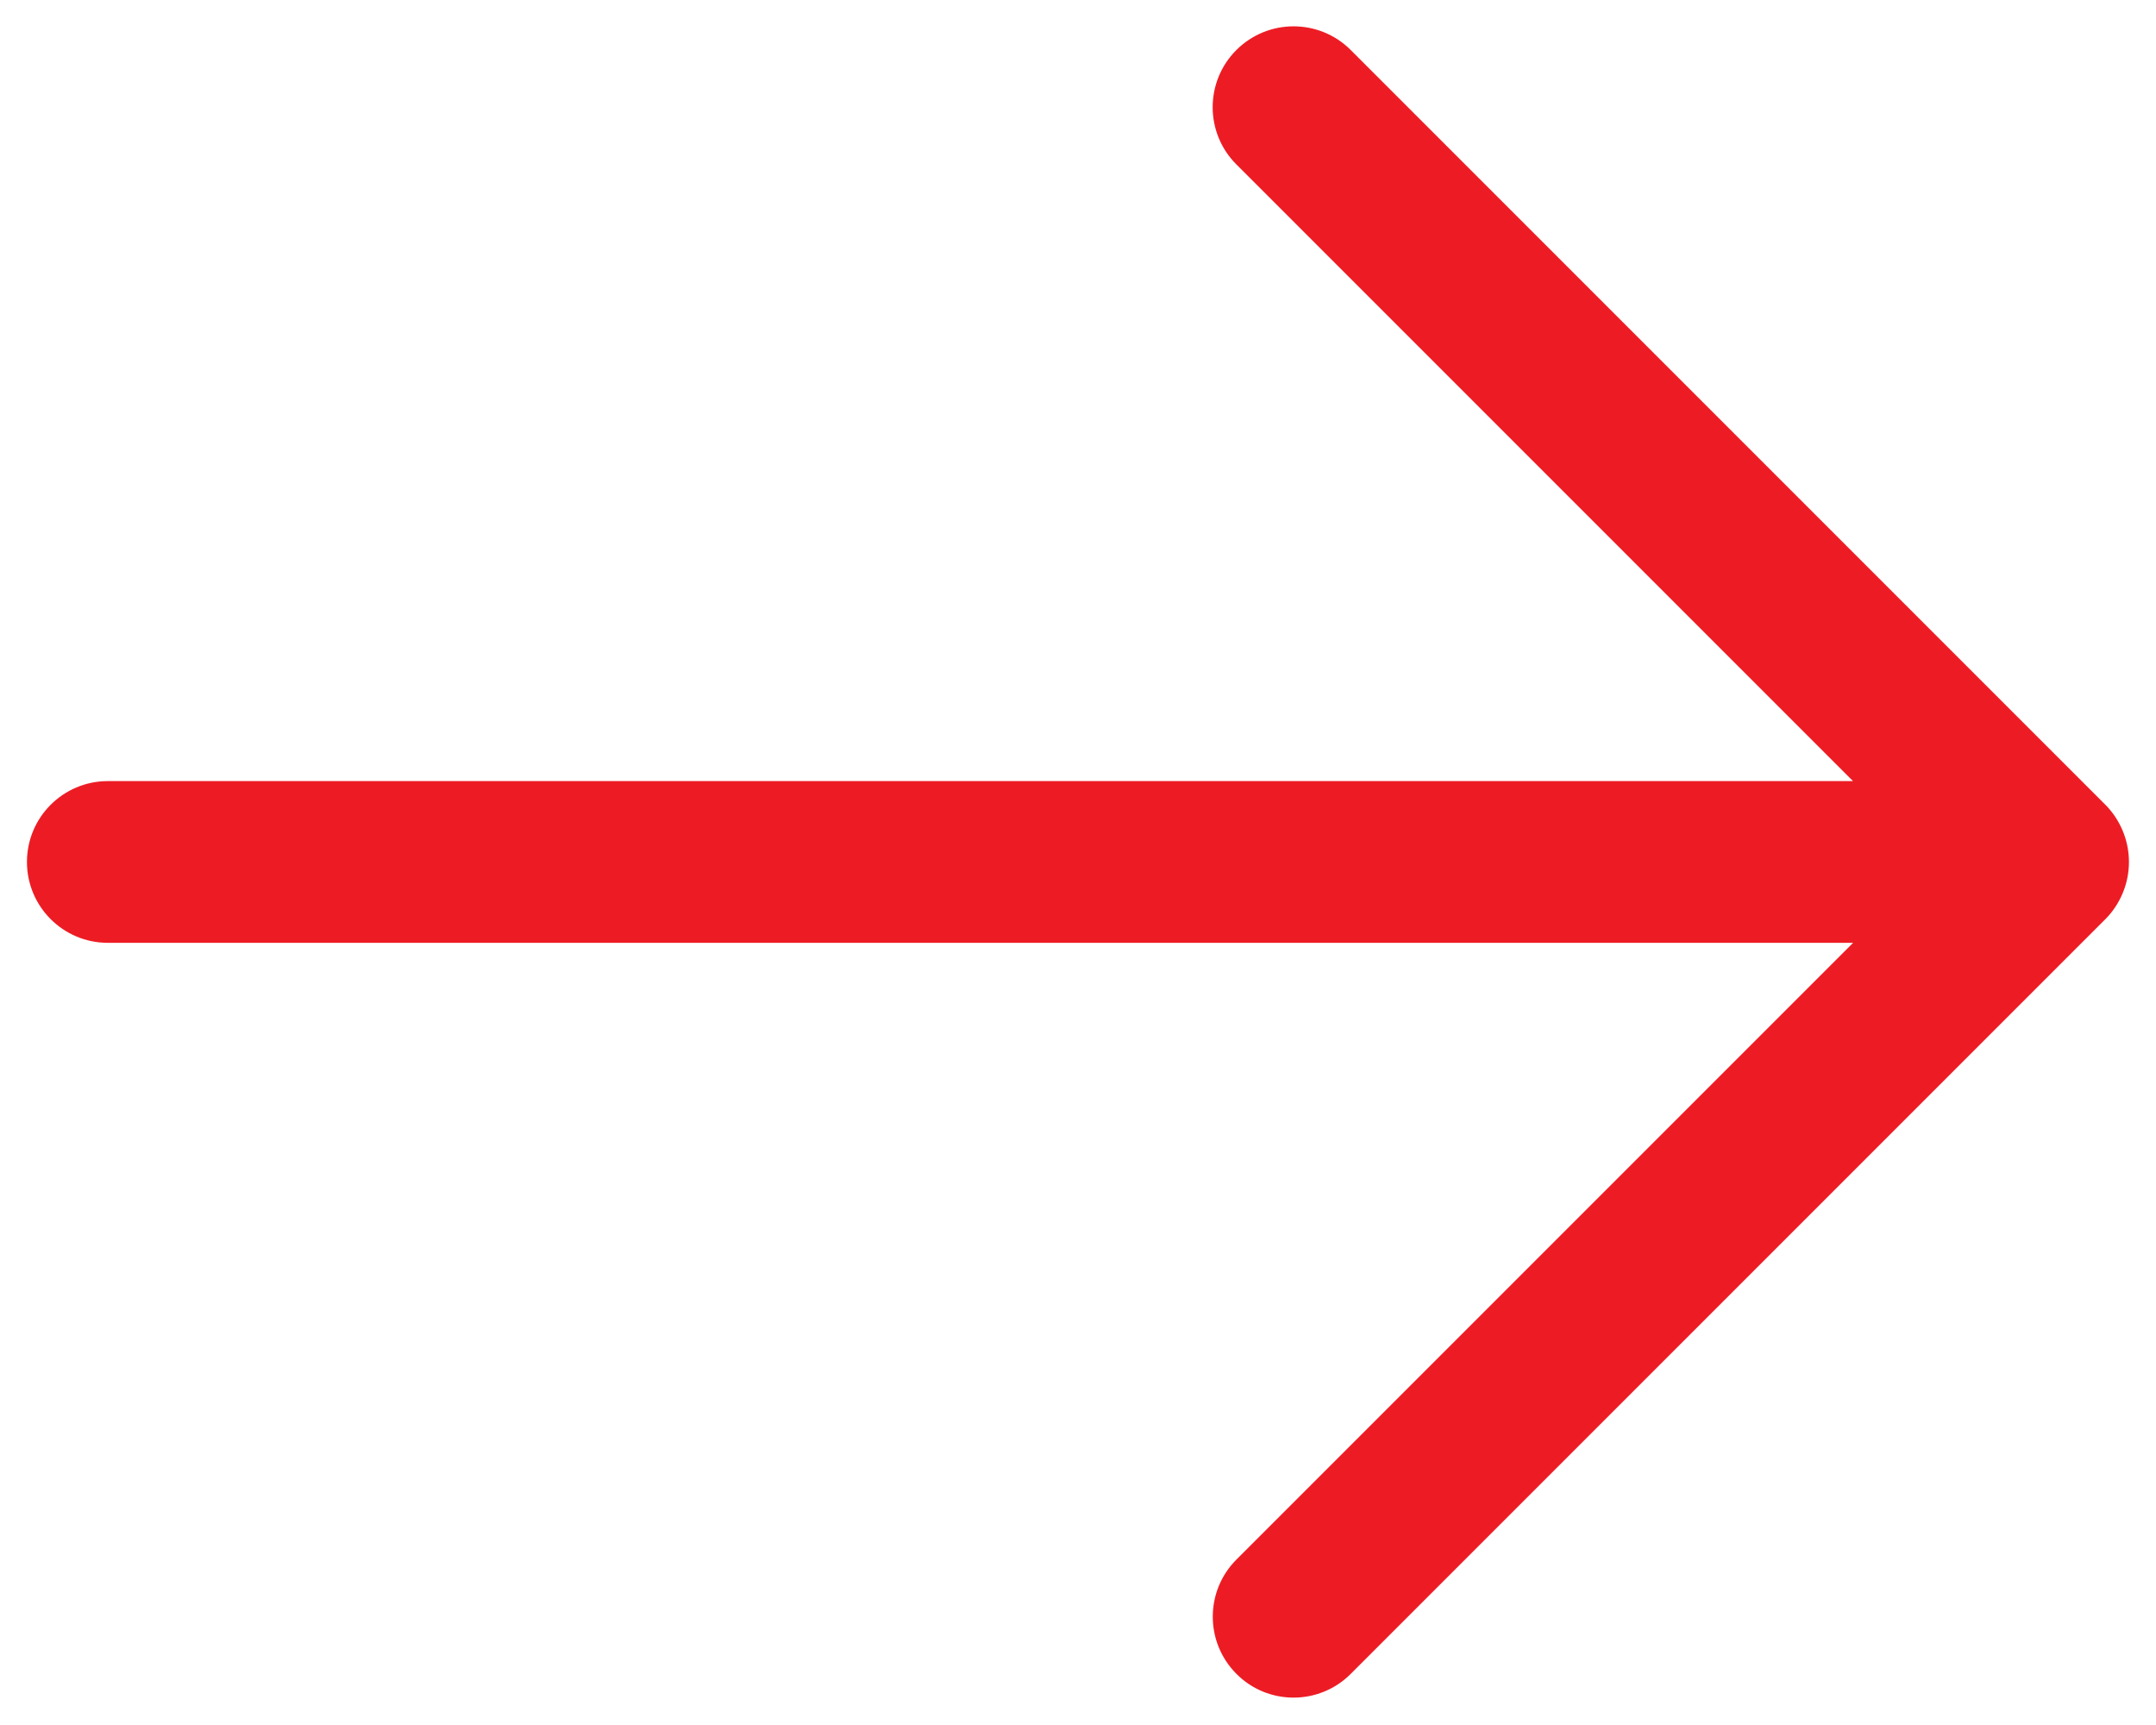 <?xml version="1.0" encoding="UTF-8"?>
<svg xmlns="http://www.w3.org/2000/svg" width="20" height="16" viewBox="0 0 20 16" fill="none">
  <path d="M19.692 8.282C19.654 8.374 19.599 8.457 19.53 8.526L12.53 15.526C12.384 15.672 12.192 15.746 12 15.746C11.808 15.746 11.616 15.673 11.47 15.526C11.177 15.233 11.177 14.758 11.47 14.465L17.19 8.745H1C0.586 8.745 0.25 8.409 0.25 7.995C0.25 7.581 0.586 7.245 1 7.245H17.189L11.469 1.525C11.176 1.232 11.176 0.757 11.469 0.464C11.762 0.171 12.237 0.171 12.53 0.464L19.53 7.464C19.599 7.533 19.654 7.616 19.692 7.708C19.768 7.892 19.768 8.098 19.692 8.282Z" fill="#ED1C24"></path>
</svg>
